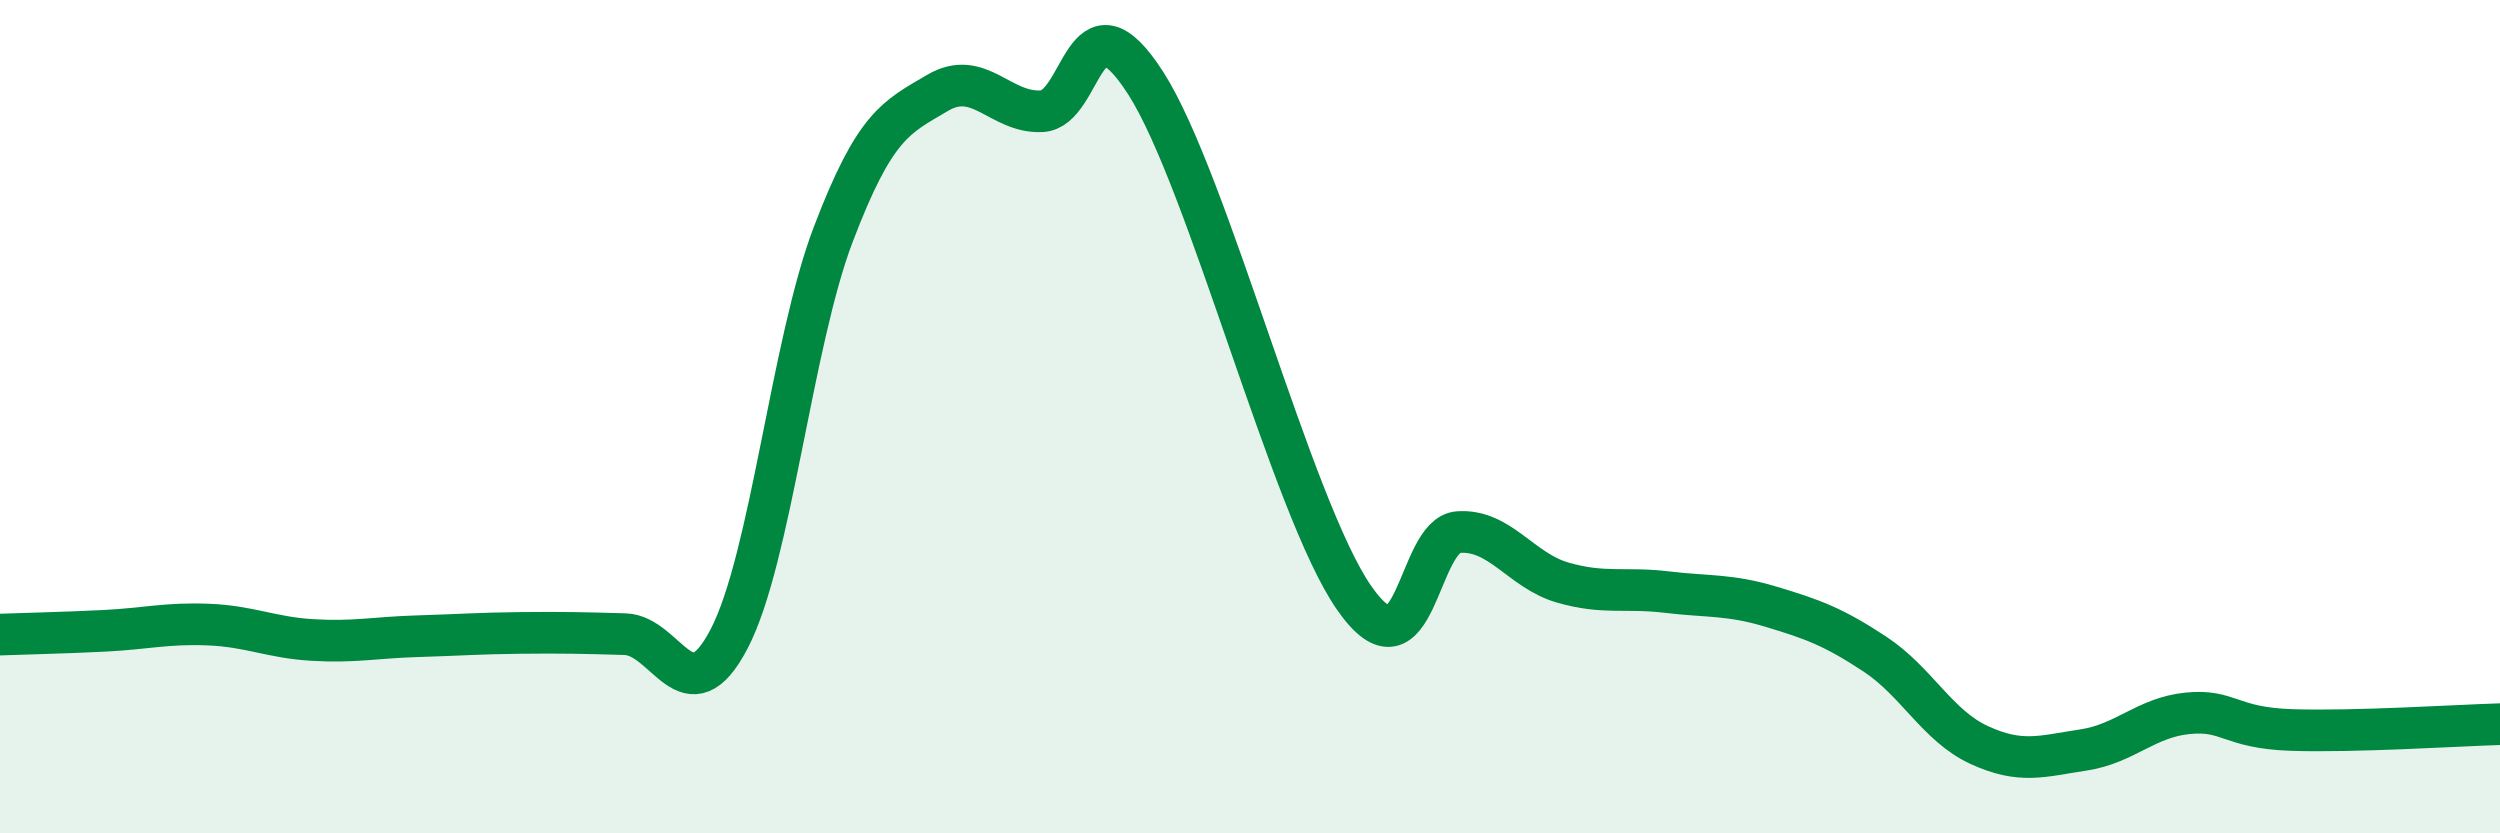 
    <svg width="60" height="20" viewBox="0 0 60 20" xmlns="http://www.w3.org/2000/svg">
      <path
        d="M 0,15.23 C 0.5,15.21 1.5,15.19 2.5,15.14 C 3.5,15.09 4,14.95 5,14.99 C 6,15.03 6.5,15.3 7.5,15.36 C 8.5,15.42 9,15.3 10,15.27 C 11,15.24 11.5,15.2 12.5,15.19 C 13.5,15.18 14,15.19 15,15.22 C 16,15.25 16.5,17.25 17.5,15.33 C 18.5,13.41 19,8.24 20,5.62 C 21,3 21.5,2.82 22.5,2.23 C 23.5,1.64 24,2.72 25,2.67 C 26,2.62 26,-0.34 27.5,2 C 29,4.34 31,12.2 32.5,14.35 C 34,16.5 34,12.84 35,12.77 C 36,12.7 36.5,13.69 37.5,13.98 C 38.5,14.27 39,14.09 40,14.21 C 41,14.33 41.5,14.26 42.5,14.56 C 43.5,14.86 44,15.04 45,15.7 C 46,16.36 46.5,17.42 47.5,17.88 C 48.5,18.34 49,18.15 50,18 C 51,17.85 51.5,17.22 52.5,17.12 C 53.5,17.02 53.5,17.47 55,17.52 C 56.5,17.57 59,17.41 60,17.38L60 20L0 20Z"
        fill="#008740"
        opacity="0.1"
        stroke-linecap="round"
        stroke-linejoin="round"
      />
      <path
        d="M 0,15.23 C 0.5,15.21 1.5,15.19 2.5,15.14 C 3.5,15.09 4,14.95 5,14.99 C 6,15.03 6.5,15.3 7.5,15.36 C 8.5,15.42 9,15.3 10,15.27 C 11,15.24 11.5,15.2 12.5,15.19 C 13.5,15.18 14,15.19 15,15.22 C 16,15.25 16.5,17.25 17.5,15.33 C 18.5,13.41 19,8.24 20,5.62 C 21,3 21.5,2.82 22.5,2.23 C 23.5,1.64 24,2.72 25,2.67 C 26,2.62 26,-0.34 27.5,2 C 29,4.34 31,12.2 32.5,14.35 C 34,16.5 34,12.84 35,12.77 C 36,12.7 36.5,13.69 37.5,13.98 C 38.5,14.27 39,14.09 40,14.21 C 41,14.33 41.5,14.26 42.5,14.56 C 43.5,14.86 44,15.04 45,15.7 C 46,16.36 46.5,17.42 47.5,17.88 C 48.5,18.34 49,18.15 50,18 C 51,17.85 51.5,17.22 52.5,17.12 C 53.5,17.02 53.5,17.47 55,17.52 C 56.5,17.57 59,17.41 60,17.38"
        stroke="#008740"
        stroke-width="1"
        fill="none"
        stroke-linecap="round"
        stroke-linejoin="round"
      />
    </svg>
  